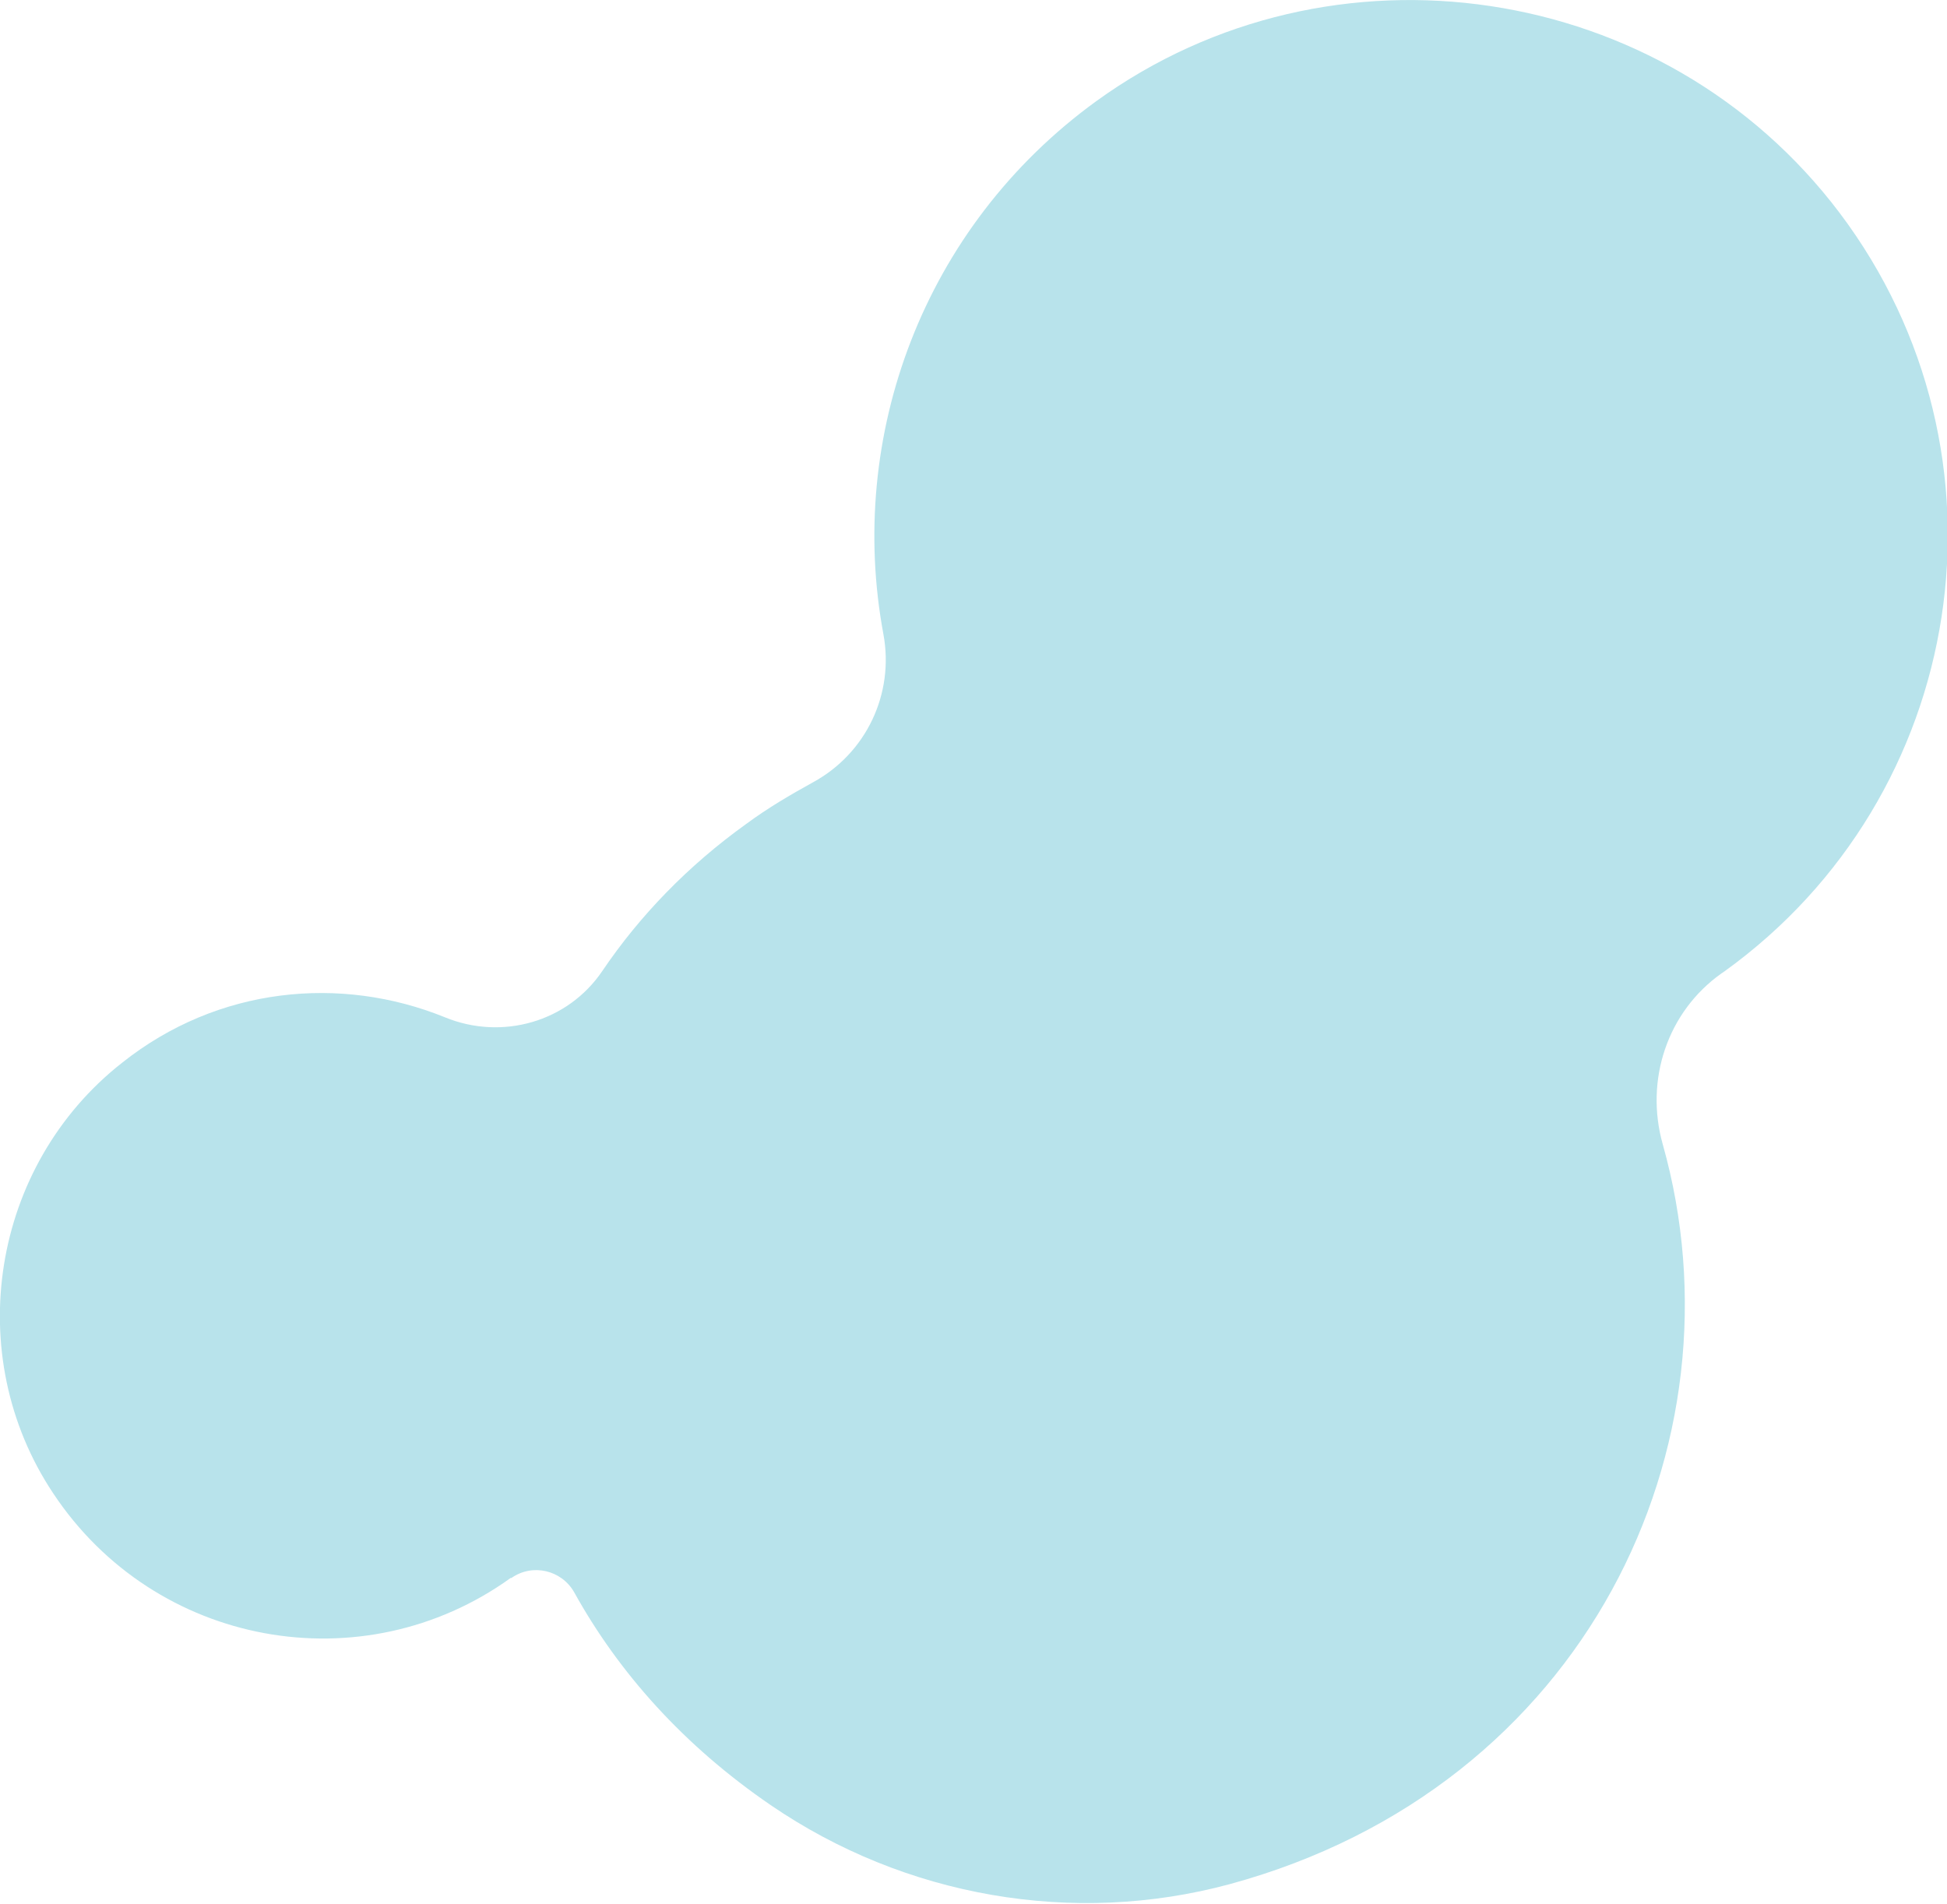 <?xml version="1.0" encoding="utf-8"?>
<!-- Generator: Adobe Illustrator 26.1.0, SVG Export Plug-In . SVG Version: 6.00 Build 0)  -->
<svg version="1.1" id="Layer_1" xmlns="http://www.w3.org/2000/svg" xmlns:xlink="http://www.w3.org/1999/xlink" x="0px" y="0px"
	 viewBox="0 0 248.6 243.1" style="enable-background:new 0 0 248.6 243.1;" xml:space="preserve">
<style type="text/css">
	.st0{fill:#B8E3EB;}
</style>
<path class="st0" d="M112.8,81c1.4,7.6-2.2,15.2-9,18.9c-2.9,1.6-5.8,3.3-8.5,5.3c-7.4,5.3-13.6,11.7-18.4,18.8
	c-4.4,6.5-12.8,8.9-20.1,5.9c-13.3-5.4-29-3.9-41.2,5.8C-1.1,148.8-5,173,6.8,190.7c13,19.6,39.5,24.4,58.4,10.8l0.1,0
	c2.7-1.9,6.4-1,8,1.8c5.7,10.3,14,19.6,25.1,27.2c17.1,11.7,38.6,15.5,58.6,10.1c45.6-12.4,66.1-56.2,55.3-94.5
	c-2.3-8.2,0.6-16.9,7.5-21.8l0.3-0.2c31.2-22.4,38-66.1,14.8-96.9C212.5-2.5,170-8.8,140,12.9C117.8,29,108.1,55.8,112.8,81z"/>
</svg>
